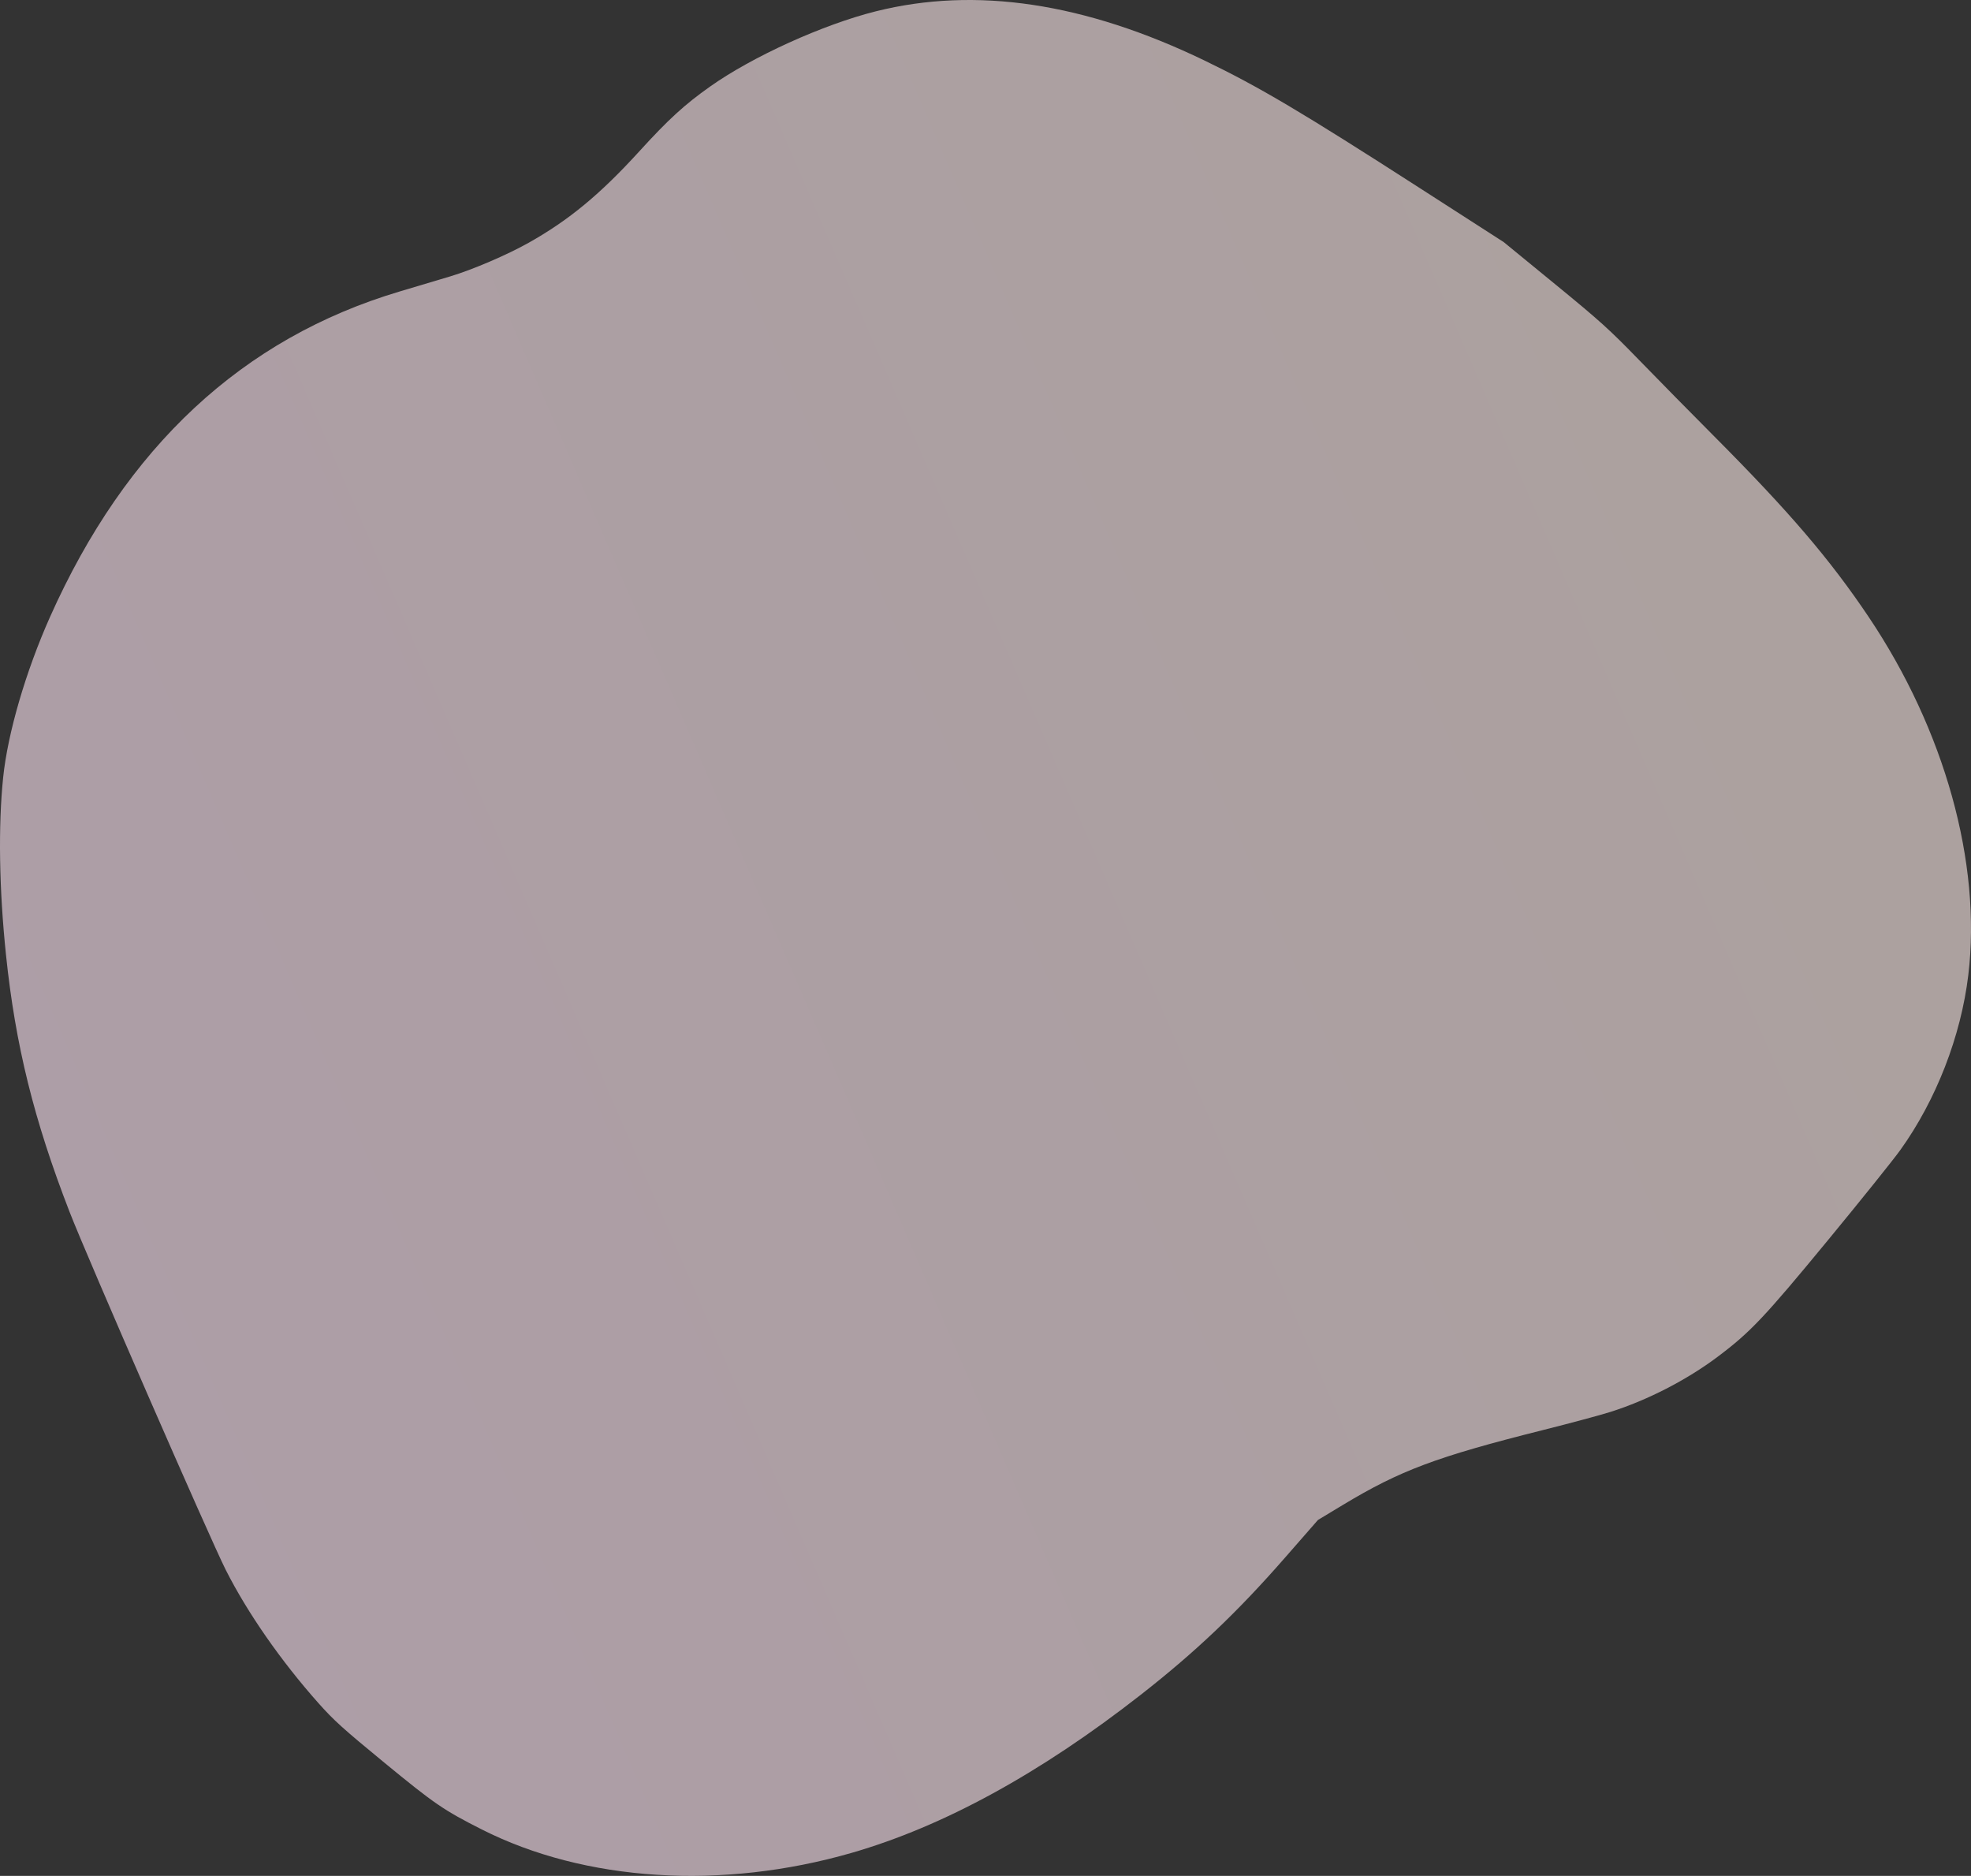 <?xml version="1.0" encoding="UTF-8"?> <svg xmlns="http://www.w3.org/2000/svg" width="2725" height="2593" viewBox="0 0 2725 2593" fill="none"><rect x="0" y="0" width="2725" height="2593" fill="#333333" stroke="none"/> <path opacity="0.6" fill-rule="evenodd" clip-rule="evenodd" d="M2627.04 1589.96C2676.69 1520.92 2711.15 1432.34 2721.27 1347.75C2739.79 1192.97 2688.63 1009.17 2583.48 852.703C2529.84 772.891 2473.68 707.245 2369.97 603.13C2338.79 571.825 2292.27 524.583 2266.61 498.15C2224.66 454.953 2212.82 444.257 2149.48 392.385L2079.01 334.677L1963.84 260.57C1799.57 154.87 1741.12 120.236 1665.17 83.595C1499.58 3.71 1348.83 -18.853 1211.01 15.618C1137.96 33.89 1040.38 78.146 981.821 119.567C946.327 144.671 924.115 164.993 883.937 209.11C829.782 268.577 786.438 304.383 730.772 335.643C700.826 352.456 653.328 372.801 622.341 382.083C608.481 386.236 577.197 395.568 552.819 402.822C335.283 467.548 174.022 617.608 69.089 852.946C35.577 928.108 10.644 1013.53 4.352 1074.74C-2.585 1142.25 -1.188 1229.09 8.298 1319.98C21.308 1444.65 46.916 1548.15 96.138 1675.03C120.239 1737.16 290.292 2126.85 312.183 2170.12C342.182 2229.42 388.313 2295.71 440.156 2354.03C461.416 2377.94 474.029 2389.34 531.016 2436.16C600.848 2493.53 613.304 2502.07 666.143 2528.79C808.845 2600.95 997.878 2612.91 1177.45 2561.13C1304.32 2524.54 1438.04 2451.42 1577.5 2342.35C1652.85 2283.42 1710.74 2228.41 1776.21 2153.51L1822.14 2100.97L1856.86 2080.04C1935.88 2032.43 1985.85 2013.72 2132.08 1976.99C2170.01 1967.47 2212.43 1956.08 2226.35 1951.68C2277.37 1935.57 2331.95 1907.53 2374.61 1875.5C2419.95 1841.48 2439.13 1821.2 2527.69 1713.68C2572.65 1659.1 2617.35 1603.42 2627.04 1589.96Z" fill="url(#paint0_linear_368_300)"></path> <defs> <linearGradient id="paint0_linear_368_300" x1="96.035" y1="1856.69" x2="2565.46" y2="787.031" gradientUnits="userSpaceOnUse"> <stop stop-color="#FFE5F5"></stop> <stop offset="1" stop-color="#FDEBE7"></stop> </linearGradient> </defs> </svg> 